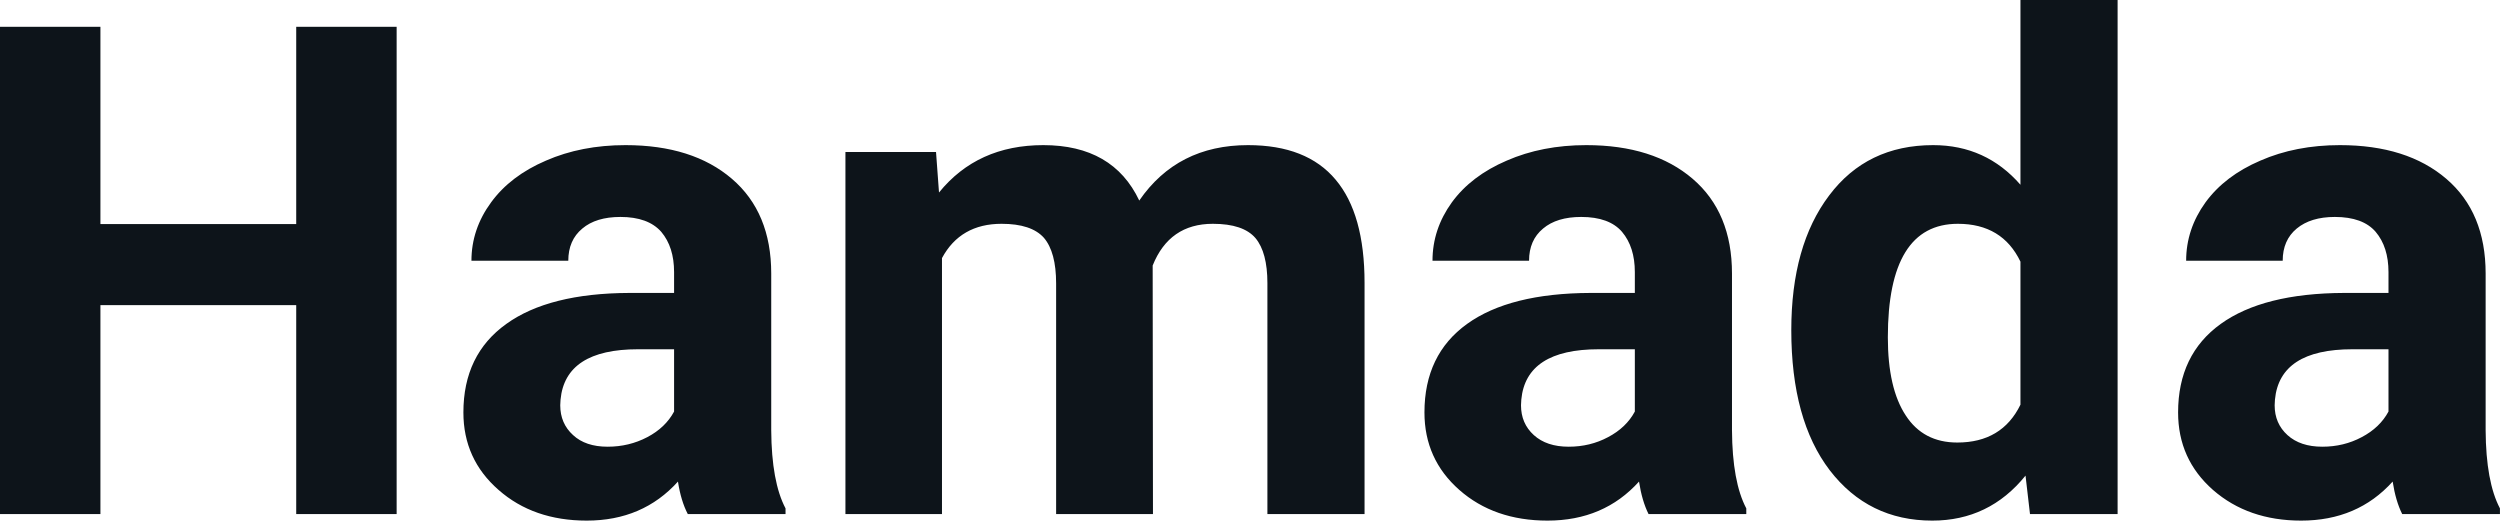 <svg fill="#0d141a" viewBox="0 0 83.892 17.475" height="100%" width="100%" xmlns="http://www.w3.org/2000/svg"><path preserveAspectRatio="none" d="M13.31 0.90L13.31 17.25L9.94 17.25L9.94 10.24L3.37 10.24L3.37 17.25L0 17.25L0 0.90L3.37 0.90L3.37 7.52L9.94 7.52L9.94 0.90L13.31 0.90ZM26.36 17.25L23.08 17.25Q22.85 16.81 22.75 16.16L22.75 16.16Q21.57 17.47 19.69 17.47L19.69 17.47Q17.90 17.47 16.73 16.44Q15.55 15.41 15.55 13.84L15.55 13.84Q15.55 11.90 16.99 10.87Q18.42 9.84 21.12 9.83L21.12 9.83L22.62 9.83L22.62 9.13Q22.62 8.29 22.19 7.78Q21.75 7.28 20.82 7.28L20.82 7.28Q20.00 7.28 19.54 7.67Q19.07 8.06 19.07 8.75L19.07 8.75L15.82 8.75Q15.82 7.69 16.48 6.79Q17.13 5.90 18.32 5.39Q19.51 4.87 20.99 4.87L20.99 4.87Q23.24 4.87 24.56 6.00Q25.88 7.13 25.88 9.18L25.88 9.18L25.88 14.44Q25.89 16.17 26.36 17.06L26.36 17.06L26.36 17.25ZM20.39 14.99L20.39 14.99Q21.11 14.99 21.72 14.67Q22.33 14.35 22.62 13.81L22.62 13.81L22.62 11.72L21.41 11.72Q18.97 11.72 18.81 13.41L18.81 13.41L18.80 13.60Q18.80 14.21 19.23 14.60Q19.65 14.99 20.39 14.99ZM28.37 5.10L31.41 5.10L31.51 6.46Q32.80 4.87 35.01 4.87L35.01 4.87Q37.35 4.87 38.23 6.73L38.23 6.73Q39.51 4.87 41.88 4.87L41.88 4.87Q43.85 4.87 44.82 6.03Q45.79 7.18 45.79 9.49L45.79 9.49L45.79 17.25L42.53 17.25L42.53 9.50Q42.53 8.47 42.13 7.99Q41.72 7.51 40.70 7.51L40.70 7.51Q39.24 7.51 38.68 8.91L38.68 8.91L38.69 17.25L35.44 17.25L35.44 9.51Q35.44 8.46 35.03 7.98Q34.61 7.51 33.61 7.51L33.61 7.51Q32.23 7.51 31.61 8.66L31.61 8.66L31.61 17.25L28.37 17.25L28.37 5.10ZM58.60 17.25L55.32 17.25Q55.10 16.81 55.00 16.16L55.00 16.16Q53.82 17.47 51.93 17.47L51.93 17.47Q50.14 17.47 48.97 16.44Q47.80 15.41 47.80 13.84L47.80 13.84Q47.80 11.90 49.23 10.87Q50.66 9.84 53.37 9.83L53.37 9.83L54.86 9.83L54.86 9.13Q54.86 8.29 54.43 7.78Q54.00 7.28 53.06 7.28L53.06 7.28Q52.24 7.28 51.78 7.67Q51.31 8.06 51.31 8.75L51.31 8.75L48.07 8.75Q48.07 7.69 48.72 6.79Q49.37 5.90 50.56 5.39Q51.75 4.87 53.23 4.87L53.23 4.87Q55.48 4.87 56.80 6.00Q58.12 7.13 58.12 9.18L58.12 9.18L58.12 14.44Q58.13 16.17 58.60 17.06L58.60 17.06L58.60 17.25ZM52.64 14.99L52.64 14.99Q53.36 14.99 53.96 14.67Q54.57 14.35 54.86 13.81L54.86 13.81L54.86 11.72L53.65 11.72Q51.21 11.72 51.05 13.41L51.05 13.41L51.04 13.60Q51.04 14.21 51.47 14.60Q51.90 14.99 52.64 14.99ZM60.11 11.08L60.11 11.08Q60.11 8.24 61.38 6.56Q62.65 4.87 64.87 4.87L64.87 4.87Q66.64 4.87 67.80 6.20L67.80 6.20L67.80 0L71.06 0L71.06 17.25L68.12 17.25L67.97 15.96Q66.75 17.47 64.84 17.47L64.84 17.47Q62.70 17.47 61.40 15.78Q60.11 14.09 60.11 11.08ZM63.35 11.32L63.35 11.32Q63.35 13.03 63.95 13.94Q64.54 14.85 65.68 14.85L65.68 14.85Q67.18 14.85 67.80 13.58L67.80 13.58L67.80 8.78Q67.19 7.51 65.70 7.51L65.70 7.51Q63.35 7.51 63.35 11.32ZM83.89 17.25L80.61 17.25Q80.39 16.81 80.29 16.16L80.29 16.16Q79.11 17.47 77.22 17.47L77.22 17.47Q75.44 17.47 74.26 16.44Q73.09 15.41 73.09 13.84L73.09 13.84Q73.09 11.90 74.52 10.87Q75.95 9.84 78.66 9.83L78.66 9.83L80.15 9.83L80.15 9.13Q80.15 8.29 79.72 7.78Q79.29 7.28 78.35 7.28L78.35 7.28Q77.54 7.28 77.07 7.67Q76.60 8.06 76.60 8.75L76.60 8.75L73.36 8.75Q73.36 7.69 74.01 6.79Q74.66 5.90 75.85 5.39Q77.04 4.87 78.52 4.87L78.52 4.87Q80.77 4.87 82.09 6.00Q83.41 7.13 83.41 9.18L83.41 9.18L83.41 14.44Q83.42 16.17 83.89 17.06L83.89 17.06L83.89 17.25ZM77.93 14.99L77.93 14.99Q78.65 14.99 79.25 14.67Q79.86 14.35 80.15 13.81L80.15 13.81L80.15 11.72L78.94 11.72Q76.50 11.72 76.34 13.41L76.34 13.41L76.33 13.60Q76.33 14.21 76.76 14.60Q77.19 14.99 77.93 14.99Z"></path></svg>